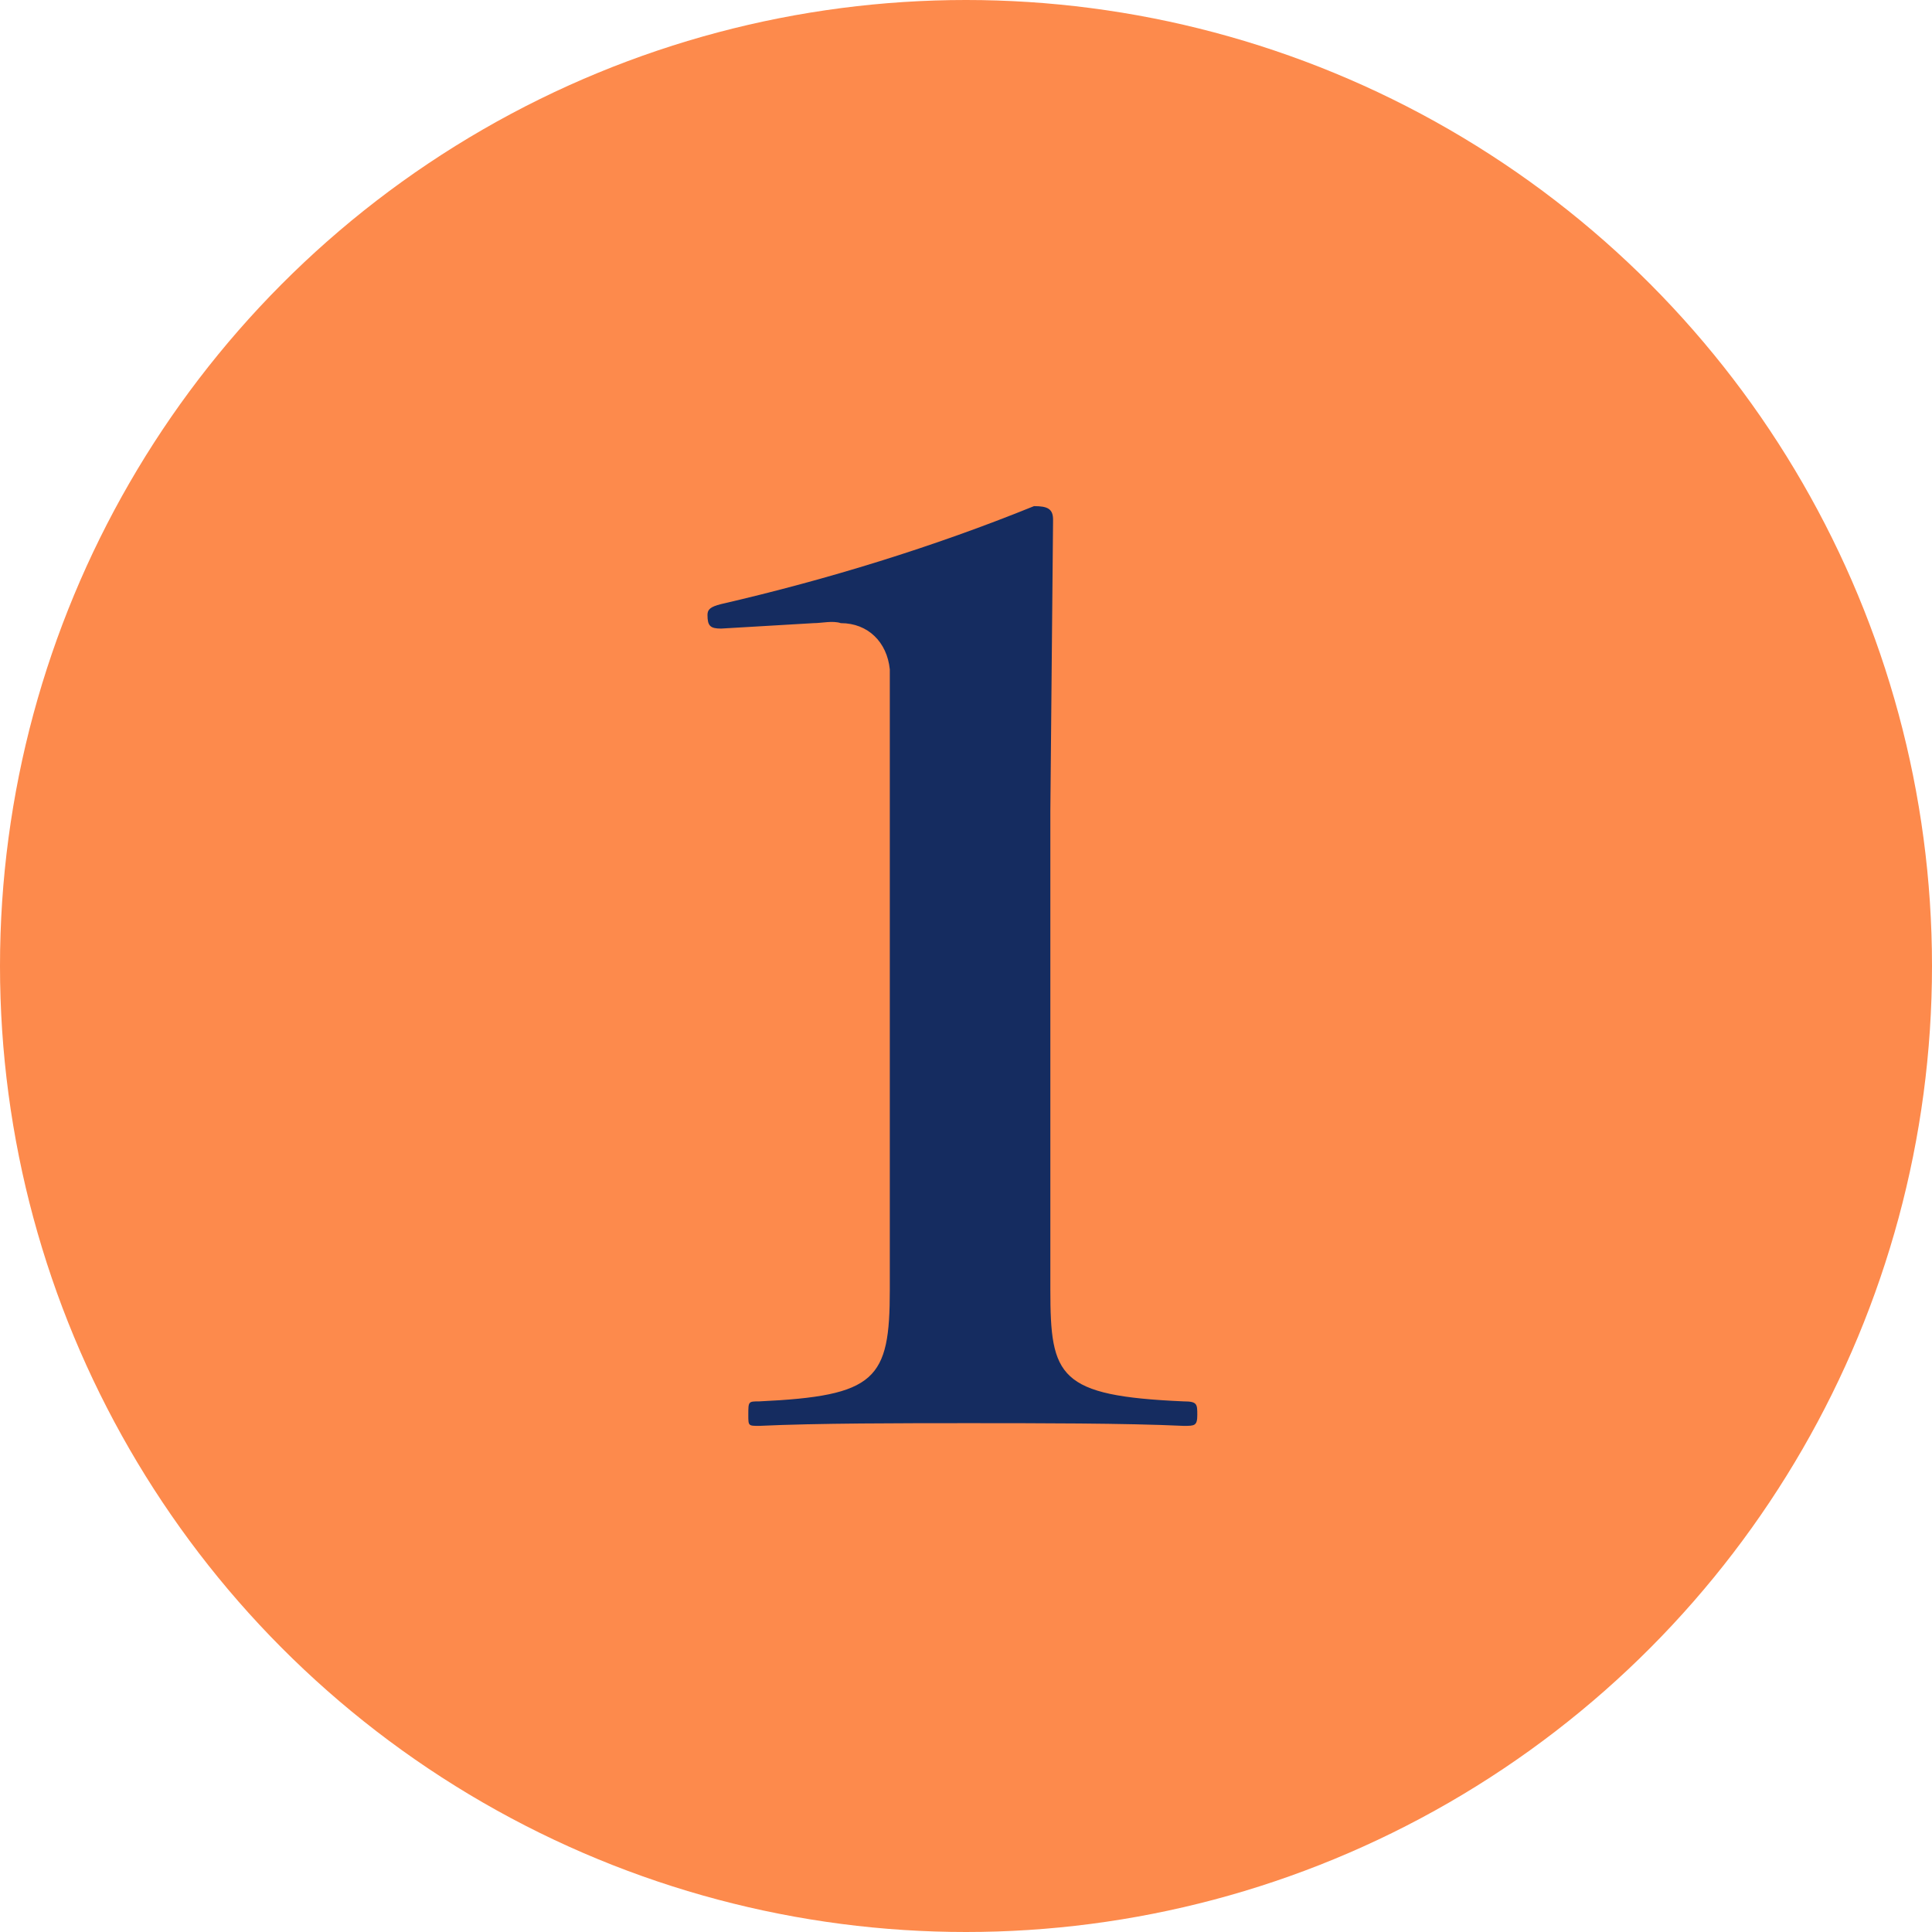 <?xml version="1.0" encoding="utf-8"?>
<!-- Generator: Adobe Illustrator 24.3.0, SVG Export Plug-In . SVG Version: 6.00 Build 0)  -->
<svg version="1.1" id="レイヤー_1" xmlns="http://www.w3.org/2000/svg" xmlns:xlink="http://www.w3.org/1999/xlink" x="0px"
	 y="0px" width="71px" height="71px" viewBox="0 0 71 71" style="enable-background:new 0 0 71 71;" xml:space="preserve">
<style type="text/css">
	.st0{fill:#FD8A4C;}
	.st1{fill:#152C60;}
</style>
<g id="グループ_99" transform="translate(5716 -4159)">
	<g id="楕円形_11" transform="translate(-5716 4159)">
		<circle class="st0" cx="35.5" cy="35.5" r="35.5"/>
	</g>
	<path id="パス_23" class="st1" d="M-5686.1,4181.9c0.3,0,0.7-0.1,1,0c1,0,1.7,0.7,1.8,1.7c0,0.1,0,0.2,0,0.2v22.6
		c0,3.3-0.5,3.9-4.8,4.1c-0.4,0-0.4,0-0.4,0.5c0,0.4,0,0.4,0.4,0.4c2.1-0.1,5.3-0.1,7.7-0.1c2.4,0,5.8,0,7.9,0.1
		c0.4,0,0.5,0,0.5-0.4s0-0.5-0.5-0.5c-4.6-0.2-4.9-0.9-4.9-4.1v-17.6l0.1-10.7c0-0.4-0.2-0.5-0.7-0.5c-3.7,1.5-7.6,2.7-11.5,3.6
		c-0.4,0.1-0.5,0.2-0.5,0.4c0,0.4,0.1,0.5,0.5,0.5L-5686.1,4181.9z"/>
</g>
</svg>
